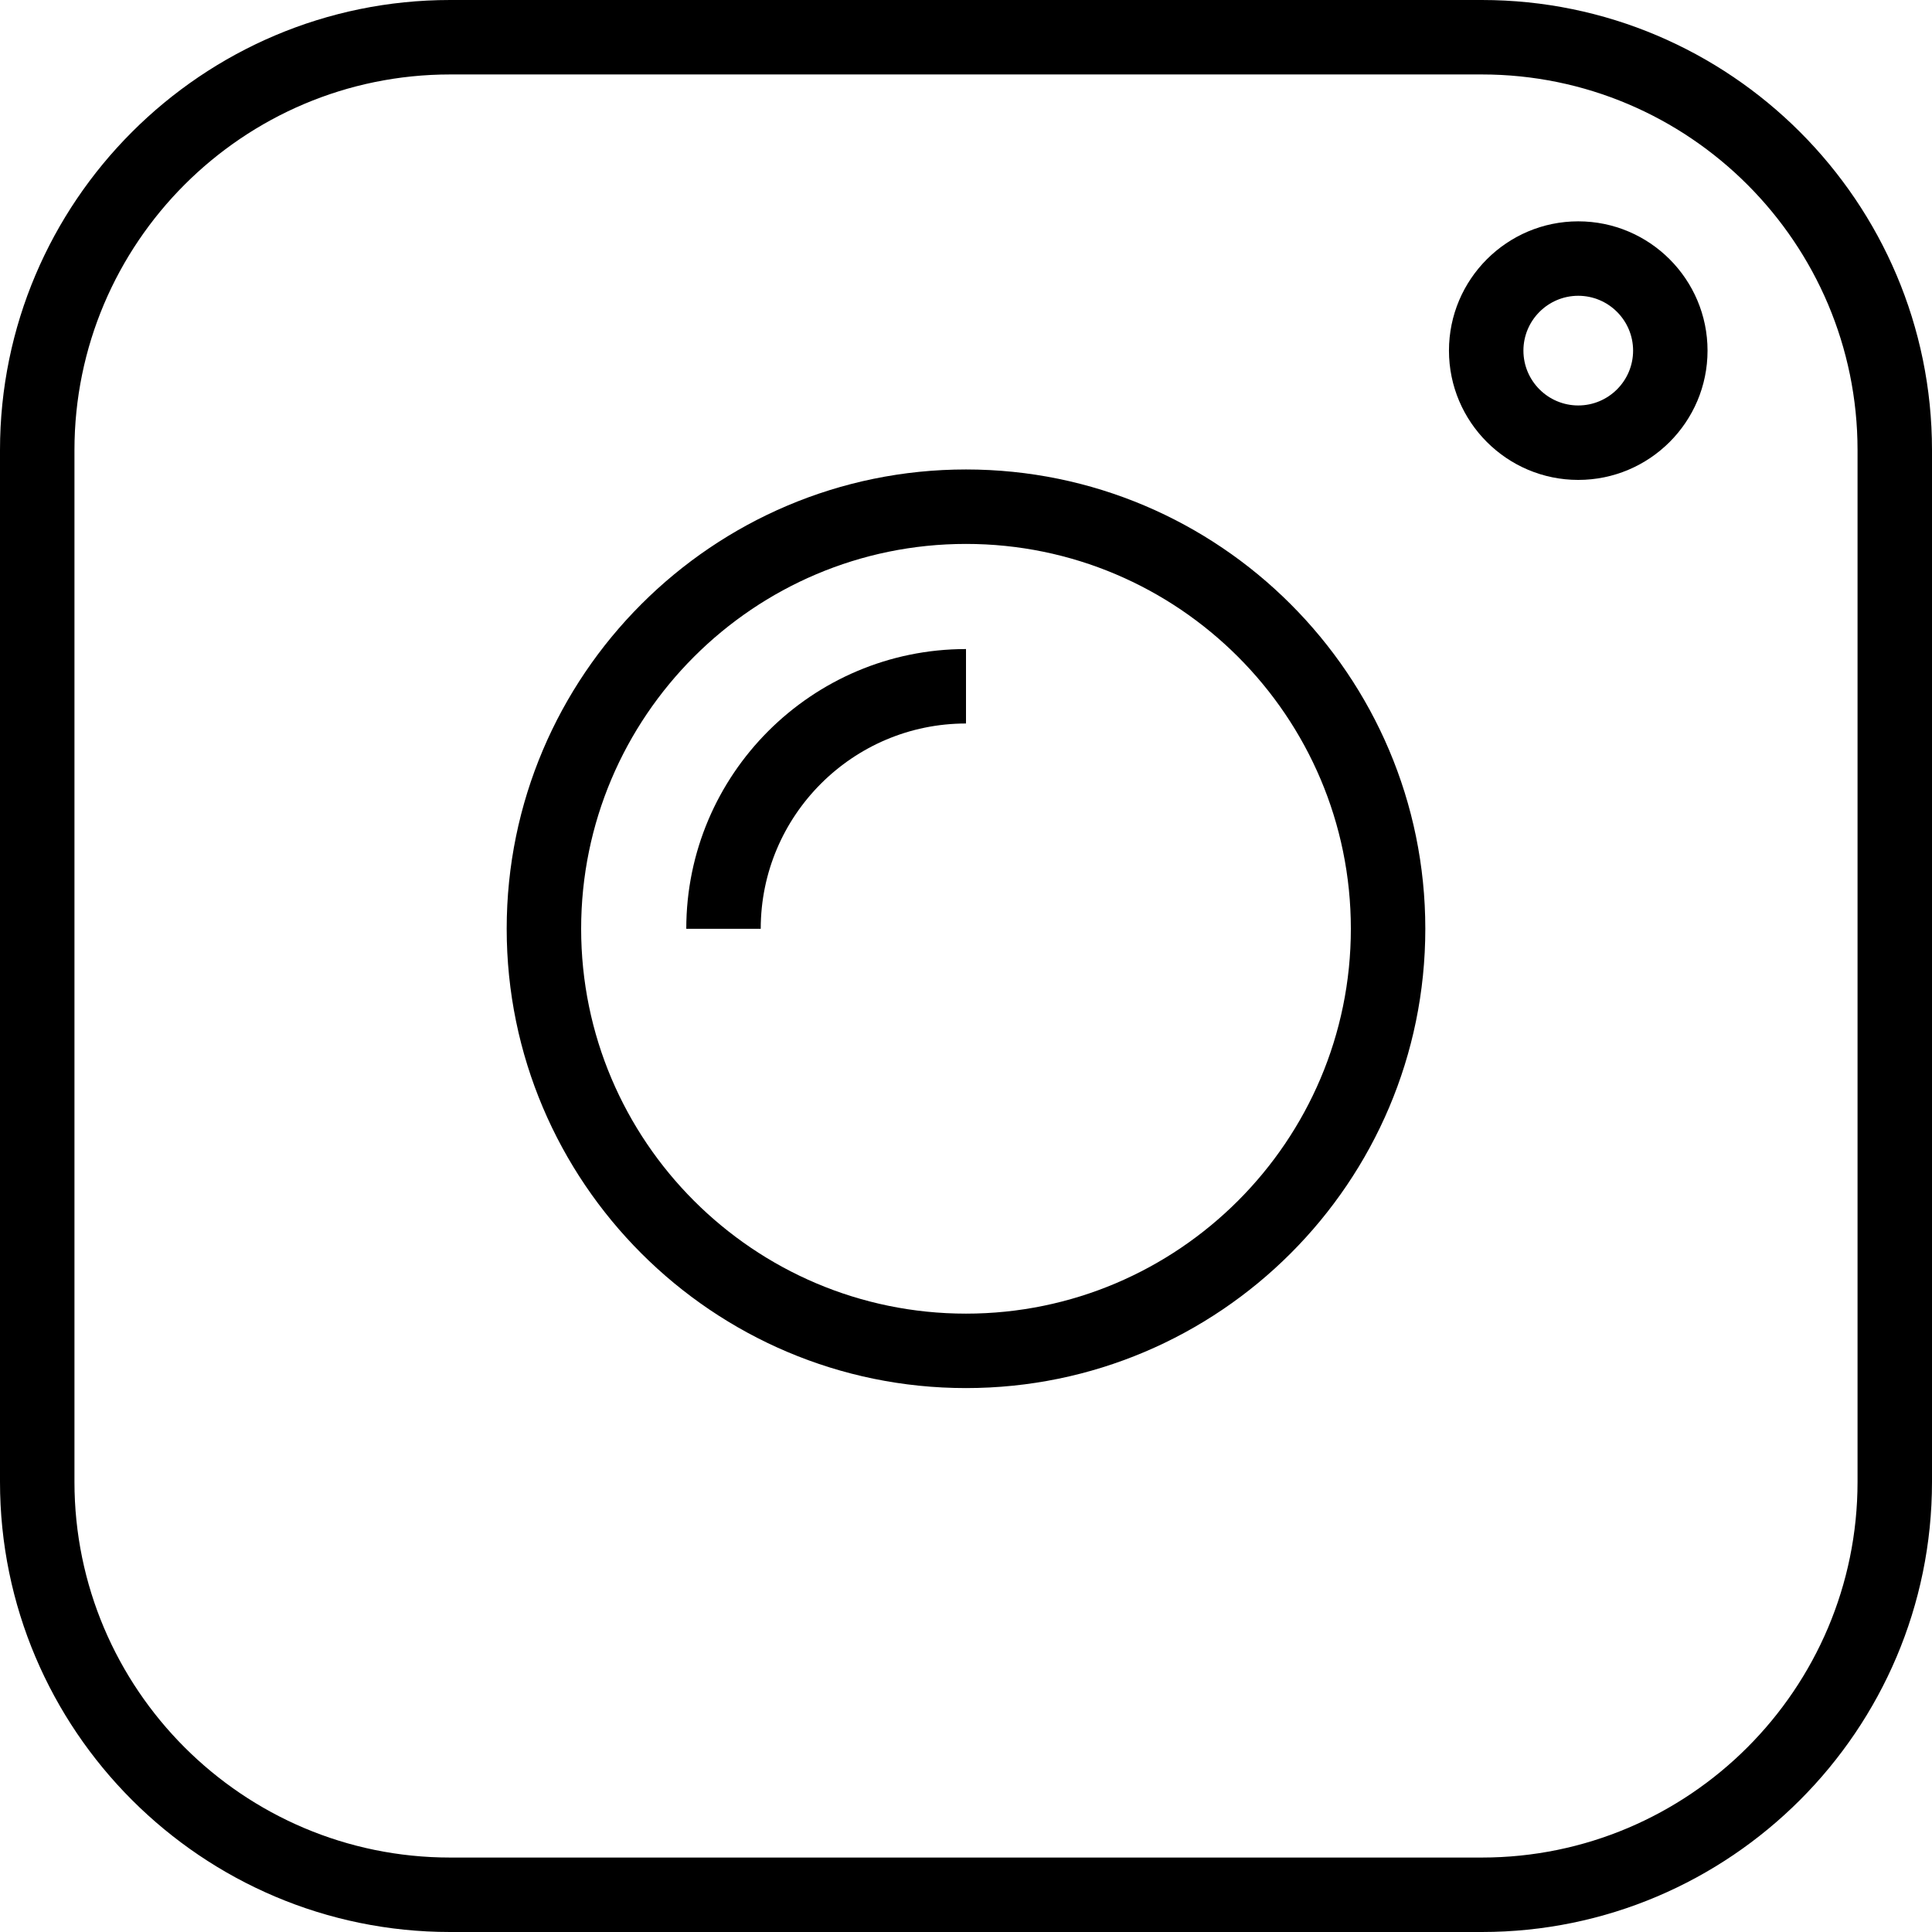 <?xml version="1.0" encoding="UTF-8"?> <svg xmlns="http://www.w3.org/2000/svg" width="864" height="864" viewBox="0 0 864 864" fill="none"><path d="M662.688 864H201.307C90.307 864 0 773.693 0 662.688V201.307C0 90.307 90.307 0 201.307 0H662.688C773.693 0 864 90.307 864 201.307V662.688C864 773.693 773.693 864 662.688 864ZM201.307 33.297C108.667 33.297 33.297 108.667 33.297 201.307V662.688C33.297 755.333 108.667 830.703 201.307 830.703H662.688C755.333 830.703 830.703 755.333 830.703 662.688V201.307C830.703 108.667 755.333 33.297 662.688 33.297H201.307Z" fill="black"></path><path d="M432 620.756C318.74 620.756 226.594 528.61 226.594 415.354C226.594 302.094 318.74 209.948 432 209.948C545.26 209.948 637.406 302.094 637.406 415.354C637.406 528.61 545.26 620.756 432 620.756ZM432 243.245C337.099 243.245 259.891 320.453 259.891 415.354C259.891 510.256 337.099 587.464 432 587.464C526.901 587.464 604.109 510.256 604.109 415.354C604.109 320.453 526.901 243.245 432 243.245Z" fill="black"></path><path d="M340.203 415.354H306.906C306.906 346.375 363.021 290.261 432 290.261V323.552C381.38 323.552 340.203 364.735 340.203 415.354Z" fill="black"></path><path d="M705.802 214.62C673.922 214.62 647.984 188.682 647.984 156.802C647.984 124.922 673.922 98.984 705.802 98.984C737.682 98.984 763.62 124.922 763.62 156.802C763.62 188.682 737.682 214.62 705.802 214.62ZM705.802 132.276C692.281 132.276 681.281 143.276 681.281 156.802C681.281 170.323 692.281 181.323 705.802 181.323C719.328 181.323 730.328 170.323 730.328 156.802C730.328 143.276 719.328 132.276 705.802 132.276Z" fill="black"></path></svg> 